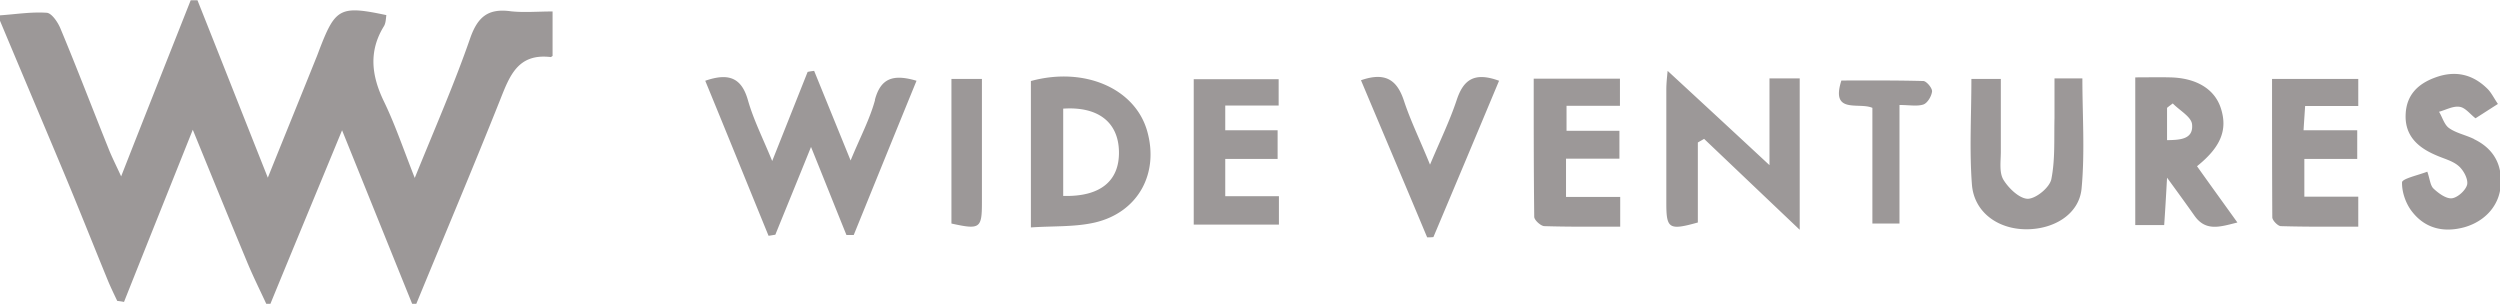 <svg xmlns="http://www.w3.org/2000/svg" data-name="Layer 2" viewBox="0 0 95.96 11.66"><path d="M19.59.43c-.85-.11-1.25.21-1.54 1.03-.61 1.76-1.36 3.47-2.13 5.37-.43-1.09-.75-2.04-1.18-2.93-.48-.99-.6-1.93 0-2.9.07-.12.07-.28.09-.42C13.09.21 12.88.31 12.3 1.8c-.06.15-.11.3-.17.44-.59 1.47-1.19 2.94-1.85 4.58-.95-2.39-1.82-4.6-2.7-6.81h-.26c-.87 2.2-1.74 4.39-2.67 6.76-.22-.48-.37-.77-.49-1.08-.62-1.54-1.21-3.09-1.85-4.62-.1-.23-.33-.57-.52-.58-.6-.04-1.2.06-1.81.1v.16c.8 1.91 1.61 3.82 2.41 5.73.6 1.43 1.17 2.87 1.76 4.31.11.26.23.51.35.76.09.01.17.02.26.04.85-2.14 1.71-4.28 2.64-6.61.74 1.81 1.4 3.43 2.07 5.04.23.56.5 1.1.75 1.64h.16c.89-2.17 1.79-4.33 2.75-6.66.95 2.35 1.82 4.51 2.69 6.66h.16c1.07-2.6 2.17-5.2 3.21-7.81.37-.93.68-1.81 1.95-1.66.02 0 .04-.03.07-.04V.44c-.58 0-1.11.05-1.63-.01Zm14 3.4c-.2.74-.57 1.43-.94 2.33l-1.4-3.44c-.08.01-.16.02-.25.04l-1.36 3.42c-.36-.88-.72-1.59-.93-2.33-.24-.85-.72-1.07-1.64-.75.82 1.99 1.62 3.97 2.43 5.95.09-.01.18-.03.26-.04.43-1.06.87-2.13 1.37-3.37.51 1.26.93 2.32 1.36 3.38h.28c.8-1.97 1.6-3.94 2.41-5.92-.91-.27-1.38-.09-1.6.74Zm34.32 2.5a1436.8 1436.8 0 0 0-3.9-3.61c-.02.22-.05.47-.05.72v4.35c0 .99.1 1.06 1.21.75V5.47c.08-.05.16-.09.24-.14 1.24 1.18 2.48 2.36 3.67 3.49V3.01h-1.16v3.32ZM39.57 3.1v5.63c.85-.06 1.68-.01 2.46-.19 1.66-.39 2.47-1.89 2-3.52-.47-1.63-2.41-2.47-4.46-1.91Zm1.24 4.42V4.17c1.34-.09 2.12.52 2.14 1.65.02 1.13-.72 1.74-2.14 1.7Zm44.44-3.35c-.23-.74-.93-1.18-1.96-1.2-.44-.01-.88 0-1.33 0v5.67h1.11c.04-.57.07-1.1.11-1.82.43.59.75 1.03 1.06 1.47.43.6.97.42 1.64.25-.56-.78-1.06-1.47-1.55-2.16.91-.73 1.18-1.39.92-2.21Zm-2.07 1.22V4.14c.07-.06.14-.11.22-.17.26.27.71.51.74.8.06.59-.48.6-.96.61Zm-4.32-2.38v1.51c-.02.79.03 1.59-.12 2.35-.06.32-.58.75-.9.76-.32 0-.74-.4-.94-.73-.17-.28-.1-.71-.1-1.08V3.03h-1.13c0 1.39-.08 2.73.02 4.05.08 1.05.97 1.7 2.04 1.72 1.09.02 2.08-.57 2.17-1.57.13-1.39.03-2.81.03-4.22h-1.08ZM47.03 6.1h2.01V5h-2.01v-.95h2.05V3.04h-3.26v5.58h3.27V7.53h-2.06V6.1Zm41.42 0h2.03V5h-2.06c.02-.35.04-.6.06-.93h2.04V3.03h-3.31c0 1.8 0 3.56.01 5.31 0 .12.21.33.32.34 1 .03 2 .02 2.98.02V7.55h-2.07V6.12Zm6.5-.77c-.31-.15-.67-.22-.94-.41-.19-.13-.26-.42-.39-.63.26-.07.54-.23.79-.19.22.03.4.28.61.44.3-.19.56-.36.86-.55-.15-.22-.24-.41-.38-.56-.58-.59-1.27-.74-2.04-.45-.65.24-1.08.66-1.12 1.38-.05.84.46 1.3 1.17 1.6.29.13.63.21.86.41.19.16.37.5.33.71-.05.22-.36.5-.58.53-.22.03-.52-.19-.71-.37-.13-.12-.14-.37-.24-.65-.37.14-.97.27-.97.41-.01.38.15.83.39 1.13.5.64 1.21.81 2.01.59.8-.23 1.35-.85 1.39-1.64.05-.78-.29-1.38-1.01-1.73Zm-34.83.76h2.04V5.02h-2.03v-.96h2.05V3.02h-3.31c0 1.8 0 3.55.02 5.3 0 .13.25.35.38.36.95.03 1.9.02 2.92.02V7.56h-2.08V6.09Zm-4.21-2.24c-.26.78-.62 1.52-1.02 2.47-.39-.96-.75-1.69-1-2.45-.26-.79-.7-1.12-1.65-.79.85 2.02 1.7 4.02 2.54 6.03.08 0 .16 0 .24-.01.84-1.99 1.68-3.99 2.52-6-.98-.36-1.38-.01-1.63.75Zm17.92-.74c-1.06-.03-2.11-.02-3.15-.02-.42 1.31.67.82 1.19 1.05v4.44h1.04V4.03c.39 0 .68.06.92-.02.16-.06.31-.32.33-.5.01-.13-.21-.39-.33-.4ZM36.52 8.58c1.09.24 1.17.19 1.17-.8V3.03h-1.17v5.55Z" data-name="Layer 1" style="fill:#9c9898"/></svg>